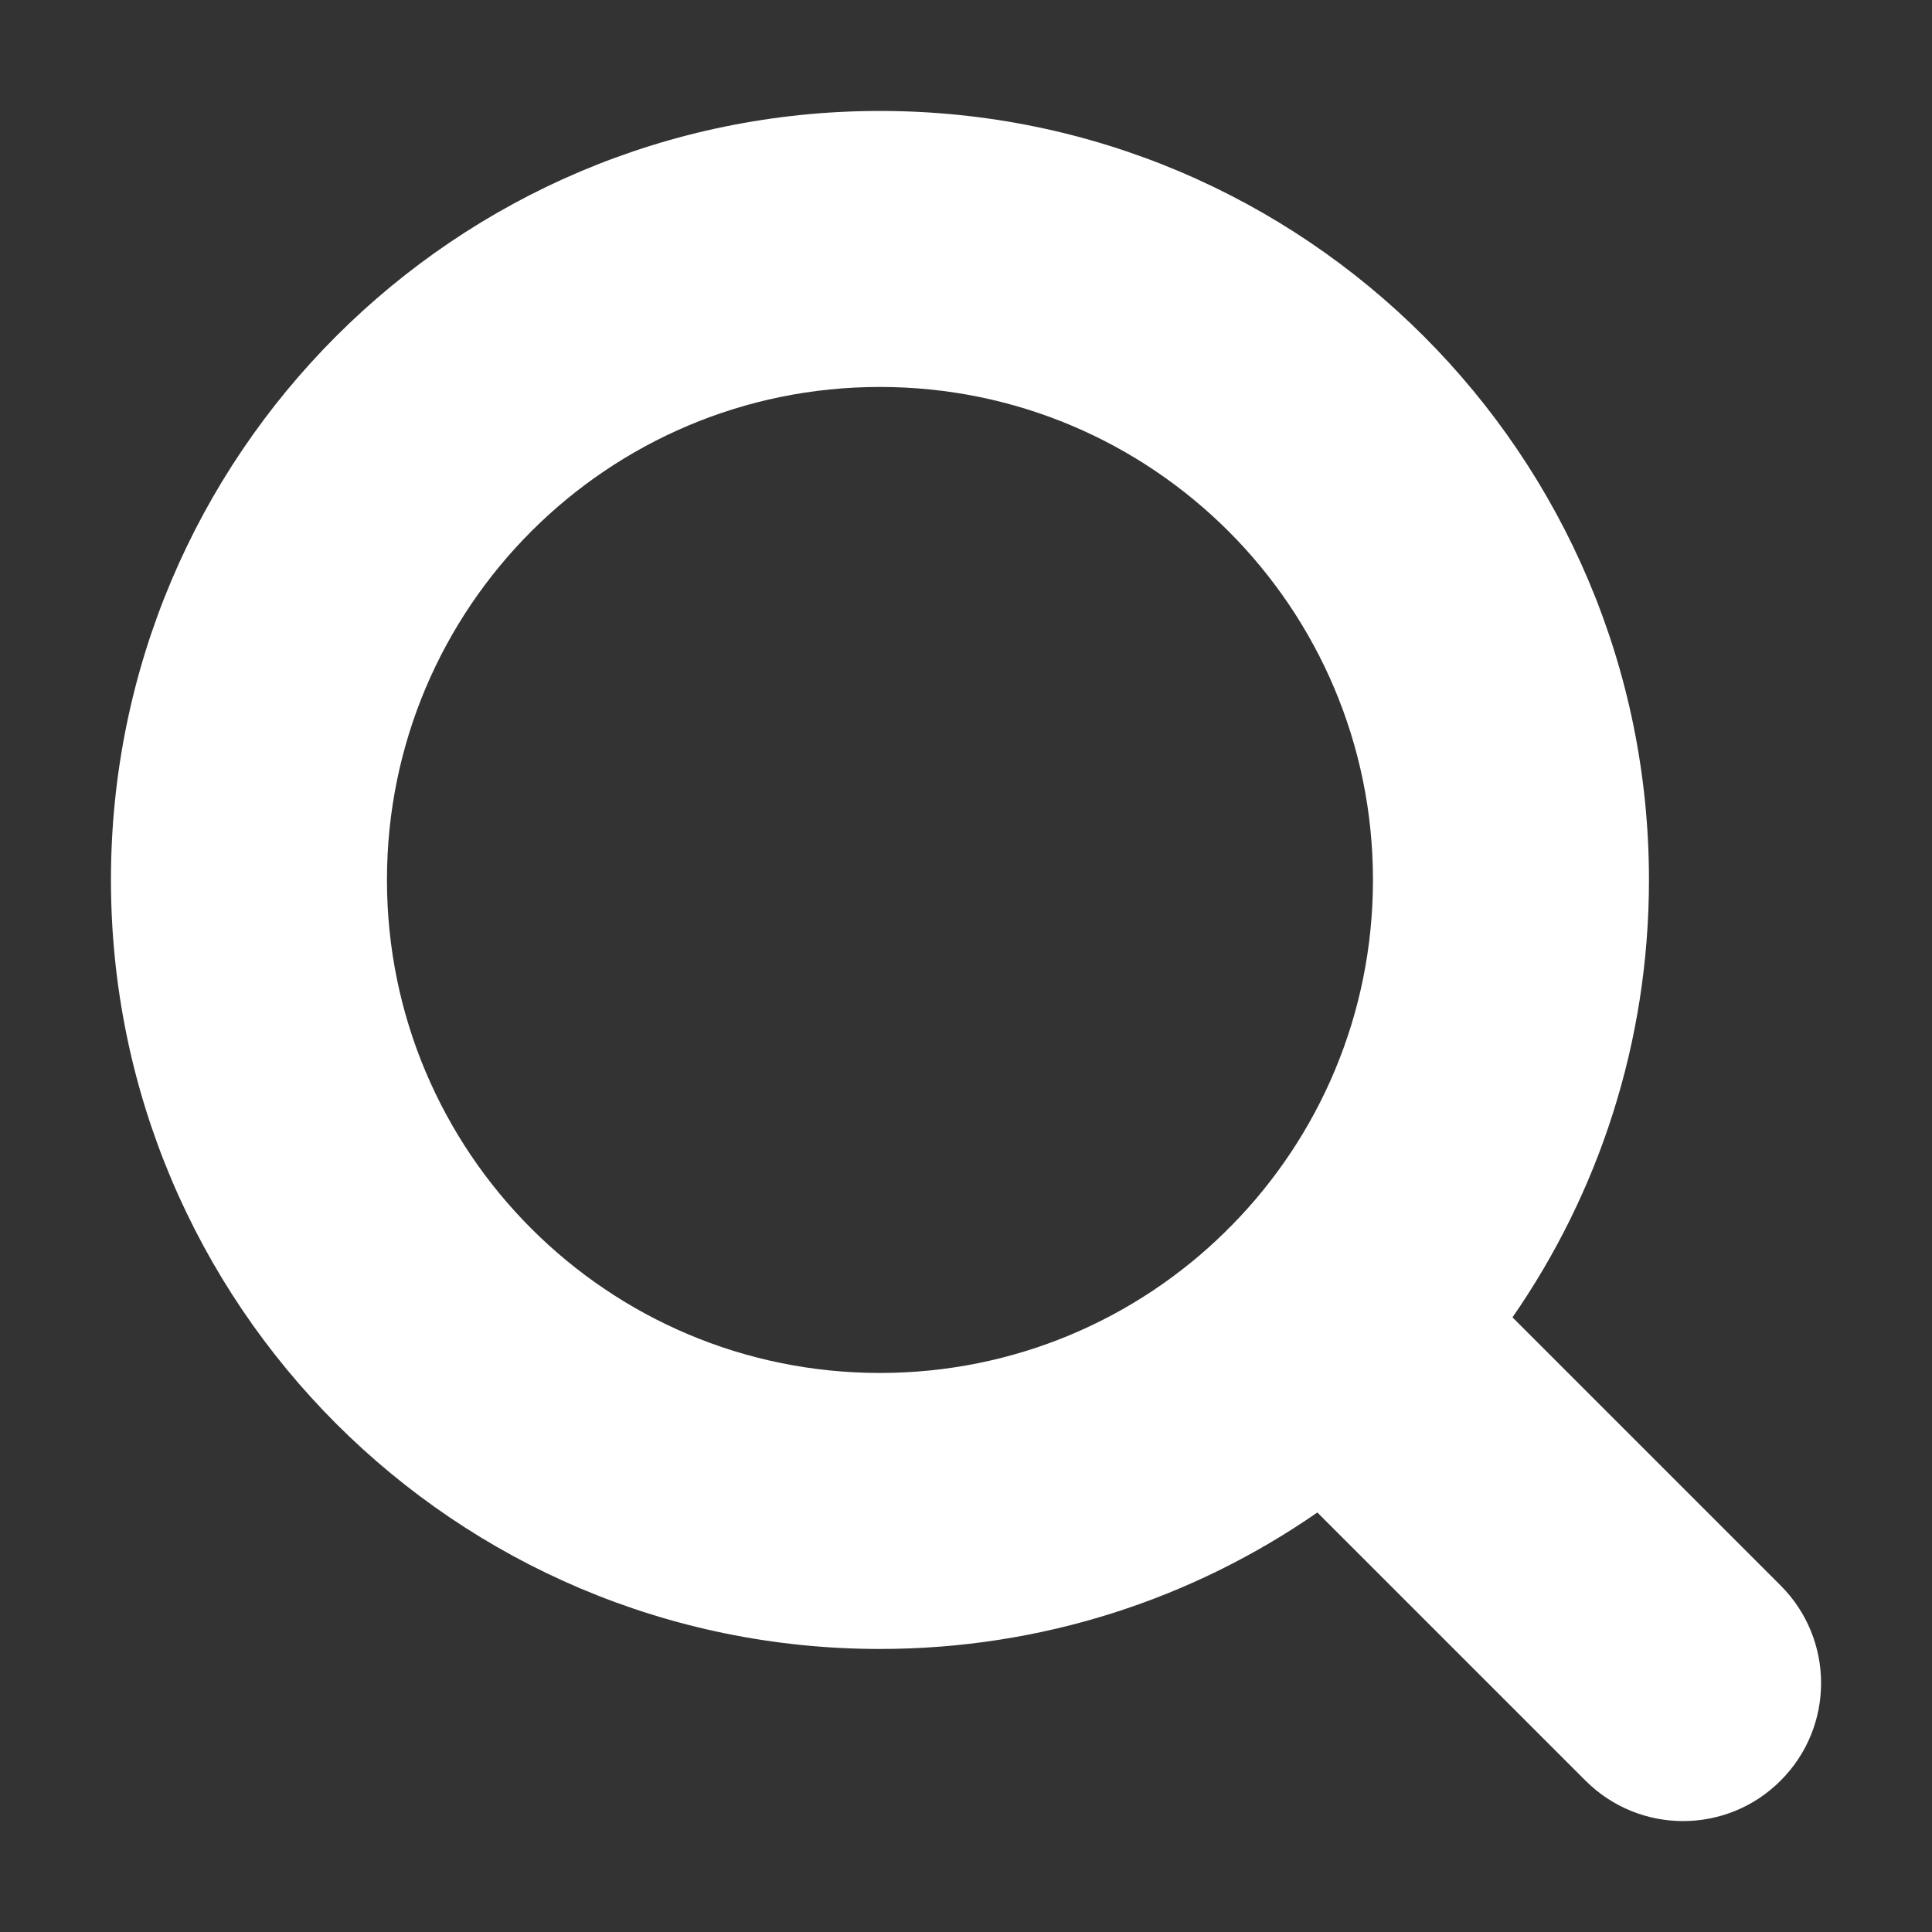 <svg width="14" height="14" viewBox="0 0 14 14" fill="none" xmlns="http://www.w3.org/2000/svg">
    <rect x="0" y="0" width="14" height="14" fill="#333333" stroke="none"/>
    <path fill-rule="evenodd" clip-rule="evenodd" d="M2.804 6.376C2.804 4.403 4.403 2.804 6.376 2.804C8.35 2.804 9.949 4.403 9.949 6.376C9.949 7.351 9.559 8.235 8.926 8.879C8.918 8.887 8.91 8.894 8.902 8.902C8.894 8.91 8.887 8.918 8.879 8.926C8.235 9.559 7.351 9.949 6.376 9.949C4.403 9.949 2.804 8.35 2.804 6.376ZM9.546 10.96C8.646 11.584 7.554 11.949 6.376 11.949C3.299 11.949 0.804 9.454 0.804 6.376C0.804 3.299 3.299 0.804 6.376 0.804C9.454 0.804 11.949 3.299 11.949 6.376C11.949 7.554 11.584 8.646 10.96 9.546L12.903 11.489C13.294 11.88 13.294 12.513 12.903 12.903C12.513 13.294 11.88 13.294 11.489 12.903L9.546 10.96Z" fill="white"/>
</svg>

